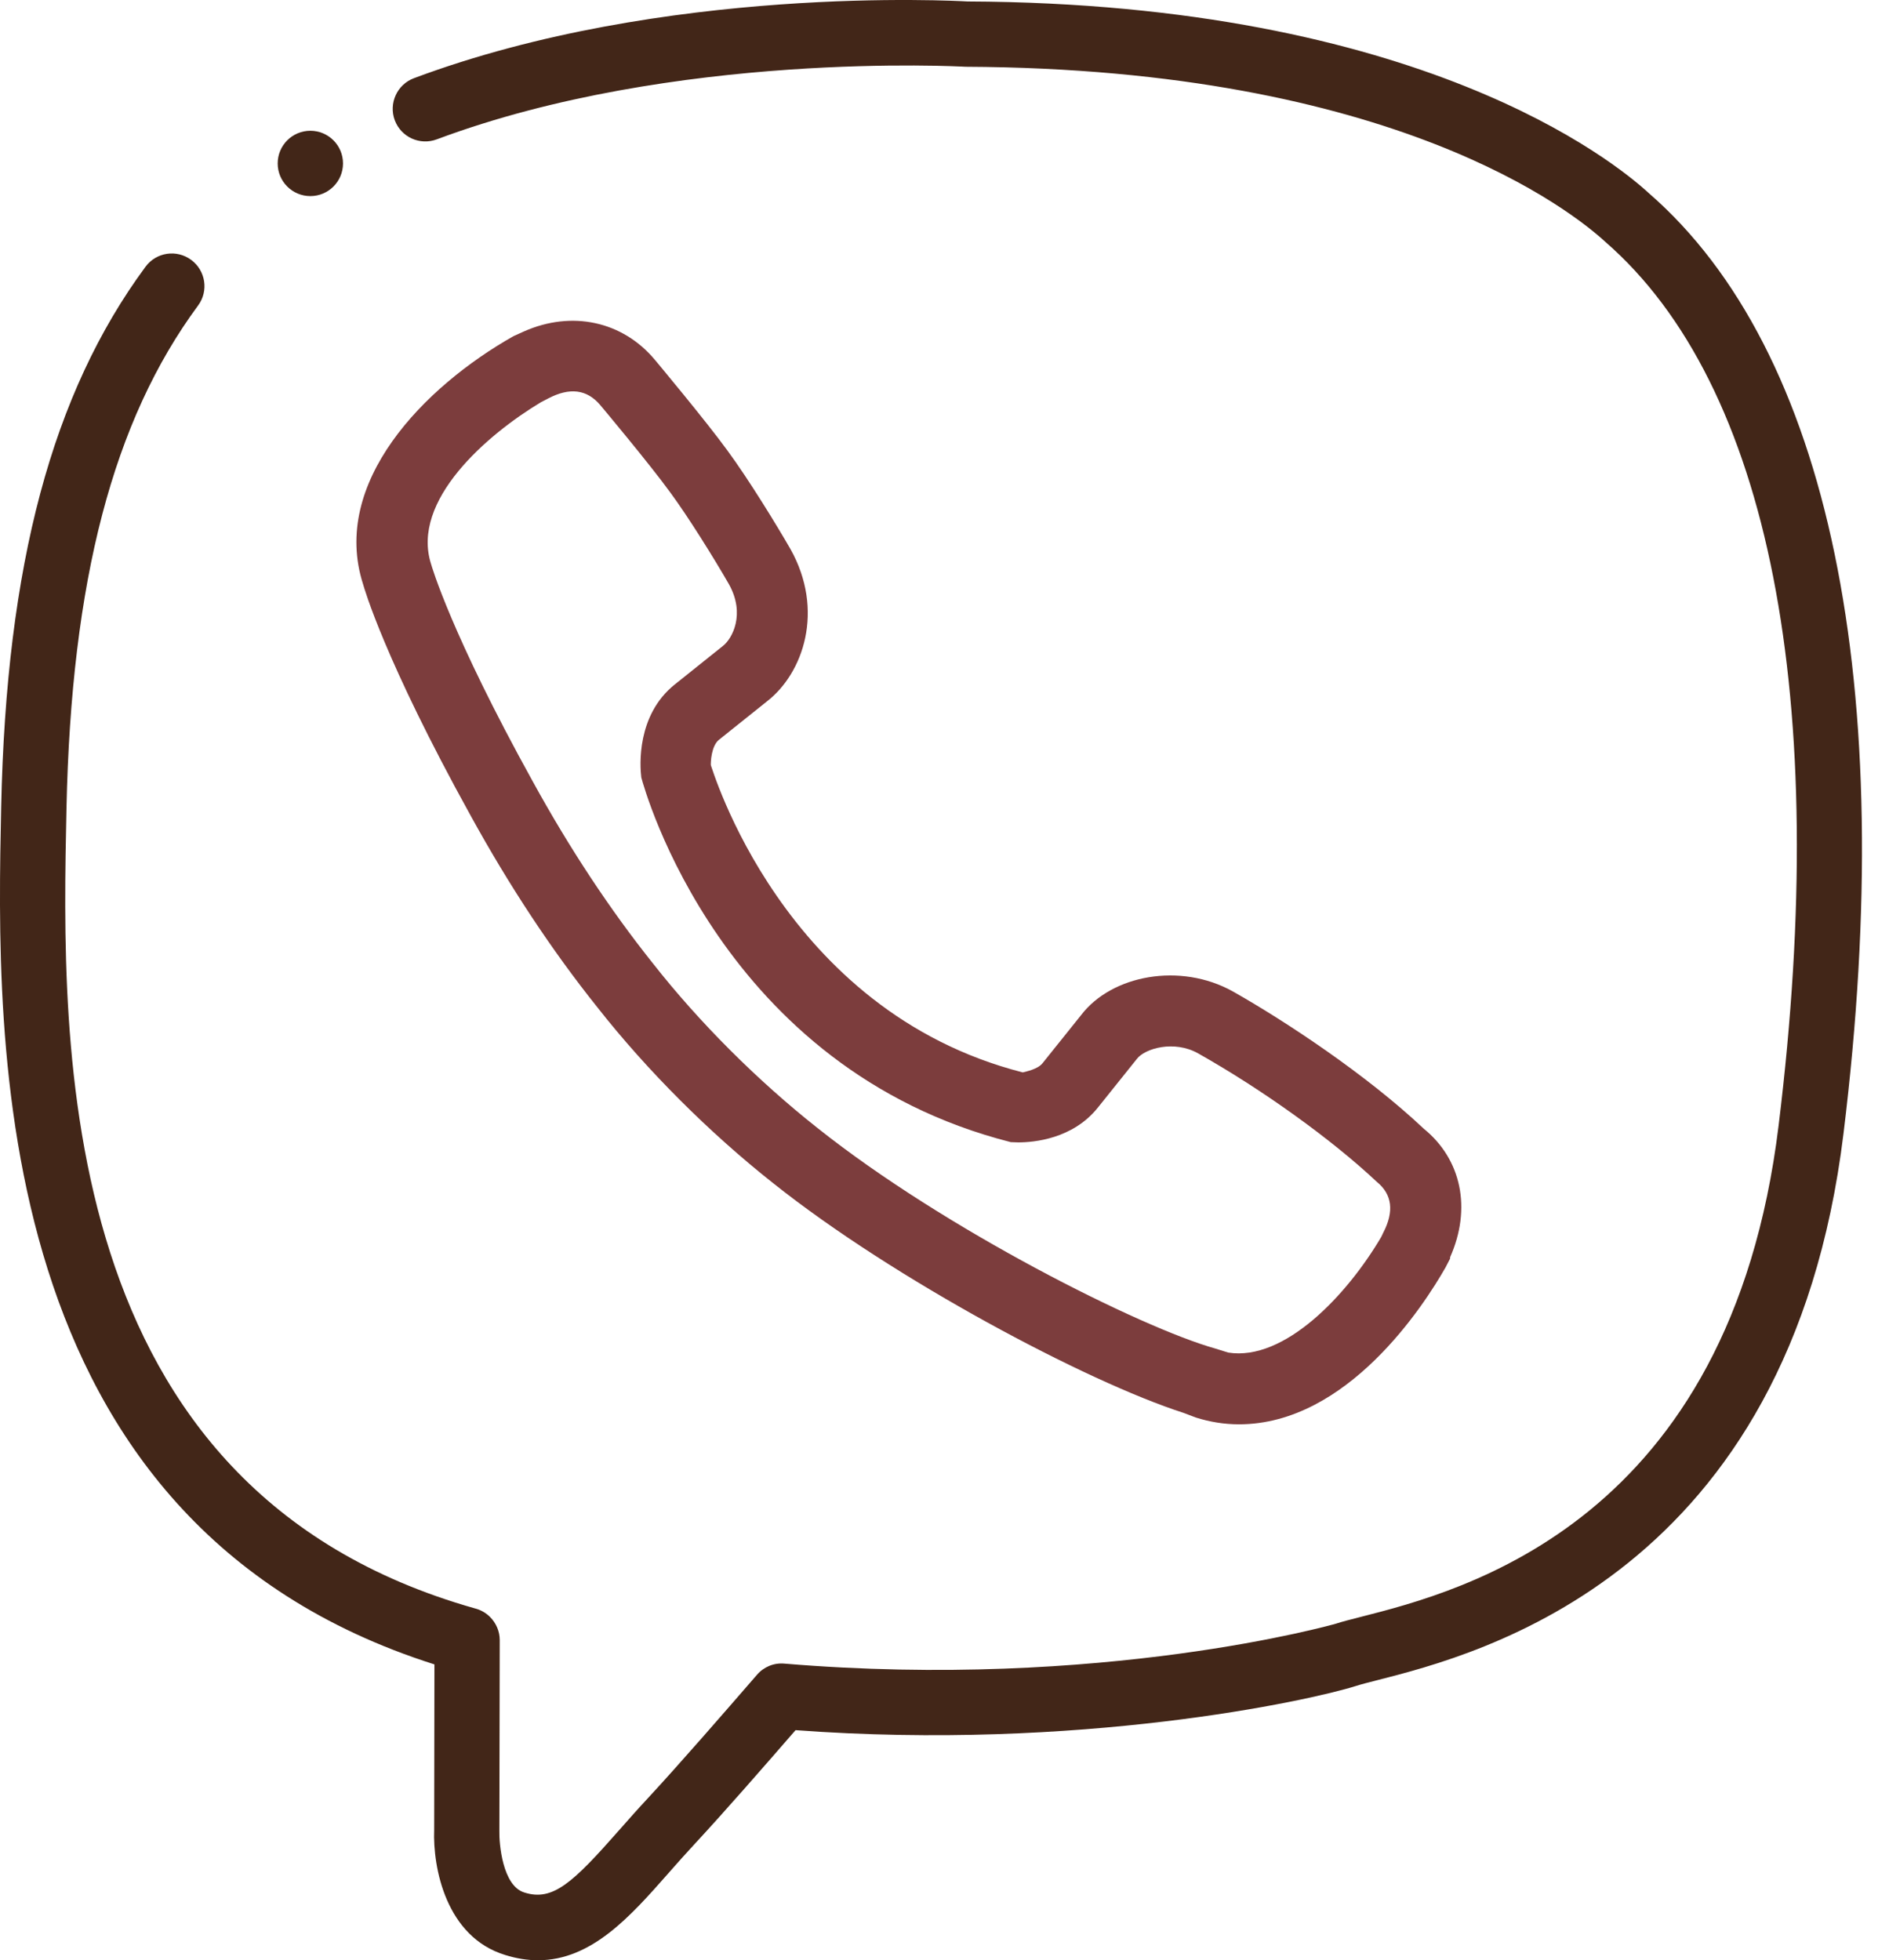 <?xml version="1.0" encoding="UTF-8"?> <svg xmlns="http://www.w3.org/2000/svg" width="53" height="55" viewBox="0 0 53 55" fill="none"><path d="M15.095 55C14.803 55 14.497 54.954 14.173 54.852C12.516 54.347 12.14 52.404 12.182 51.336L12.189 46.699C-0.388 42.701 -0.104 29.194 0.033 22.644C0.176 15.849 1.463 11.033 4.083 7.484C4.384 7.075 4.957 6.991 5.364 7.292C5.771 7.592 5.859 8.166 5.557 8.573C3.172 11.803 2 16.287 1.865 22.683C1.724 29.356 1.462 41.772 13.322 45.127C13.482 45.167 13.63 45.249 13.748 45.367C13.92 45.539 14.021 45.772 14.021 46.016L14.011 51.372C14.002 51.713 14.094 52.912 14.712 53.099C15.515 53.356 16.079 52.817 17.375 51.346C17.625 51.062 17.887 50.765 18.165 50.467C19.062 49.499 20.299 48.074 21.238 46.991C21.428 46.769 21.713 46.65 22.008 46.677C30.912 47.422 37.425 45.574 37.485 45.556C37.648 45.502 37.889 45.44 38.184 45.365C41.016 44.643 48.543 42.727 49.903 31.576C51.375 19.596 49.648 10.793 45.042 6.787C44.145 5.961 39.157 1.926 27.087 1.873C26.952 1.865 18.908 1.422 12.257 3.909C11.779 4.089 11.254 3.847 11.076 3.374C10.9 2.899 11.141 2.371 11.614 2.194C18.637 -0.433 26.802 0.023 27.146 0.041C39.841 0.095 45.3 4.533 46.264 5.422C51.326 9.823 53.271 19.198 51.724 31.799C50.211 44.195 41.5 46.413 38.638 47.143C38.389 47.207 38.189 47.257 38.048 47.303C36.723 47.722 30.263 49.132 22.321 48.544C21.419 49.583 20.327 50.835 19.511 51.715C19.241 52.005 18.99 52.289 18.75 52.562C17.691 53.763 16.602 55 15.095 55Z" fill="#422618"></path><path d="M34.763 39.963C34.351 39.963 33.944 39.897 33.55 39.772L33.21 39.643C30.473 38.762 25.066 35.884 21.703 33.205C19.909 31.789 18.152 30.033 16.764 28.267C15.483 26.666 14.286 24.852 13.204 22.883C10.776 18.494 10.211 16.475 10.187 16.392C9.27 13.548 11.886 10.857 14.408 9.431L14.694 9.302C16.044 8.701 17.472 9.013 18.377 10.099C18.377 10.099 19.801 11.802 20.41 12.641C21.01 13.456 21.798 14.745 22.18 15.409C23.139 17.123 22.546 18.892 21.506 19.689L20.171 20.757C19.952 20.934 19.939 21.403 19.944 21.469C19.96 21.469 21.929 28.36 28.695 30.089C28.799 30.061 29.115 30.001 29.25 29.832L30.332 28.482C31.193 27.354 33.118 26.996 34.59 27.817C36.058 28.647 38.337 30.15 39.946 31.668C41.004 32.527 41.294 33.907 40.686 35.275V35.313L40.556 35.564C39.968 36.596 37.816 39.963 34.763 39.963ZM34.461 37.95C36.036 38.199 37.792 36.341 38.755 34.703L38.808 34.591C39.12 33.993 39.061 33.511 38.633 33.163C37.362 31.966 35.413 30.568 33.614 29.554C32.943 29.178 32.124 29.414 31.897 29.711L30.801 31.079C30.097 31.958 29.005 32.053 28.568 32.053L28.361 32.046C20.239 29.981 18.081 22.145 17.993 21.813C17.952 21.487 17.858 20.067 18.928 19.208L20.28 18.126C20.543 17.925 20.921 17.231 20.452 16.392C20.024 15.646 19.298 14.484 18.805 13.816C18.218 13.007 16.854 11.38 16.85 11.376C16.468 10.916 15.979 10.867 15.382 11.179L15.179 11.284C13.672 12.189 11.52 14.041 12.095 15.827C12.111 15.884 12.659 17.79 14.947 21.924C15.975 23.796 17.108 25.514 18.322 27.034C19.62 28.688 21.259 30.323 22.938 31.65C26.503 34.49 32.017 37.254 34.099 37.837L34.461 37.95Z" fill="#7C3D3D"></path><path d="M8.708 5.502C9.214 5.502 9.624 5.092 9.624 4.586C9.624 4.079 9.214 3.669 8.708 3.669C8.201 3.669 7.791 4.079 7.791 4.586C7.791 5.092 8.201 5.502 8.708 5.502Z" fill="#422618"></path></svg> 
